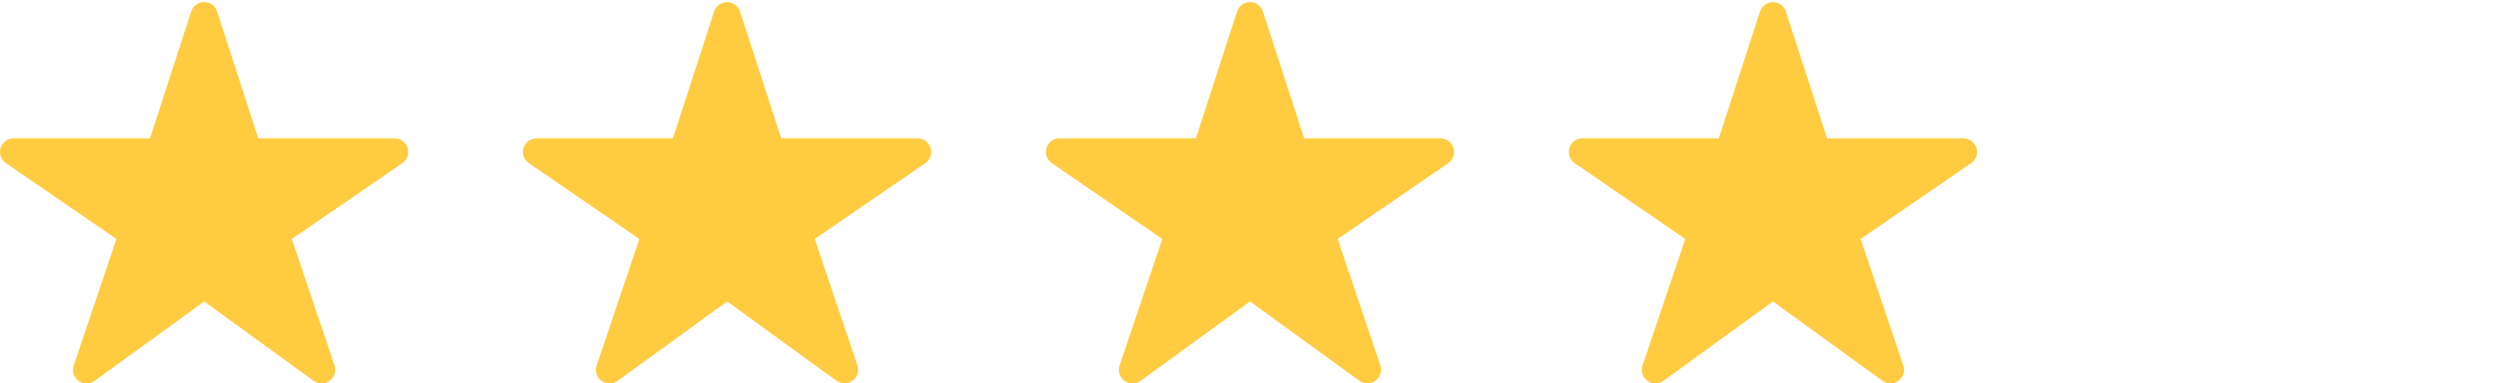 <?xml version="1.0" encoding="UTF-8"?><svg id="a" xmlns="http://www.w3.org/2000/svg" width="1393.11" height="213.7" viewBox="0 0 1393.11 213.7"><path id="b" d="M179.22,213.63c-1.6,0-3.15-.49-4.45-1.42l-61-44.22-60.99,44.22c-3.37,2.5-8.12,1.79-10.61-1.58-1.49-2.01-1.89-4.63-1.08-7l23.79-70.47L3.25,90.88c-3.44-2.39-4.29-7.12-1.89-10.56,1.4-2.01,3.69-3.23,6.14-3.25h76.09L106.54,6.42c1.29-3.99,5.56-6.18,9.55-4.89,2.32.75,4.14,2.57,4.89,4.89l22.95,70.67h76.07c4.19.05,7.55,3.48,7.5,7.67-.03,2.45-1.24,4.74-3.25,6.14l-61.63,42.26,23.78,70.45c1.34,3.97-.78,8.28-4.75,9.62-.78.26-1.6.4-2.42.4h0,0Z" fill="#ffcc41" stroke-width="0"/><path id="c" d="M470.62,213.63c-1.6,0-3.15-.49-4.45-1.42l-61-44.22-60.99,44.22c-3.37,2.5-8.12,1.79-10.61-1.58-1.49-2.01-1.89-4.63-1.08-7l23.79-70.47-61.63-42.28c-3.44-2.39-4.29-7.12-1.89-10.56,1.4-2.01,3.69-3.23,6.14-3.25h76.09l22.95-70.65c1.29-3.99,5.56-6.18,9.55-4.89,2.32.75,4.14,2.57,4.89,4.89l22.95,70.67h76.07c4.19.05,7.55,3.48,7.5,7.67-.03,2.45-1.24,4.74-3.25,6.14l-61.63,42.26,23.78,70.45c1.34,3.97-.78,8.28-4.75,9.62-.78.26-1.6.4-2.42.4h-.01Z" fill="#ffcc41" stroke-width="0"/><path id="d" d="M762.02,213.63c-1.6,0-3.15-.49-4.45-1.42l-61-44.22-60.99,44.22c-3.37,2.5-8.12,1.79-10.61-1.58-1.49-2.01-1.89-4.63-1.08-7l23.79-70.47-61.63-42.28c-3.44-2.39-4.29-7.12-1.89-10.56,1.4-2.01,3.69-3.23,6.14-3.25h76.09l22.95-70.65c1.29-3.99,5.56-6.18,9.55-4.89,2.32.75,4.14,2.57,4.89,4.89l22.95,70.67h76.07c4.19.05,7.55,3.48,7.5,7.67-.03,2.45-1.24,4.74-3.25,6.14l-61.63,42.26,23.78,70.45c1.34,3.97-.78,8.28-4.75,9.62-.78.26-1.6.4-2.42.4h-.01Z" fill="#ffcc41" stroke-width="0"/><path id="e" d="M1053.42,213.63c-1.6,0-3.15-.49-4.45-1.42l-61-44.22-60.99,44.22c-3.37,2.5-8.12,1.79-10.61-1.58-1.49-2.01-1.89-4.63-1.08-7l23.79-70.47-61.63-42.28c-3.44-2.39-4.29-7.12-1.89-10.56,1.4-2.01,3.69-3.23,6.14-3.25h76.09l22.95-70.65c1.29-3.99,5.56-6.18,9.55-4.89,2.32.75,4.14,2.57,4.89,4.89l22.95,70.67h76.07c4.19.05,7.55,3.48,7.5,7.67-.03,2.45-1.24,4.74-3.25,6.14l-61.63,42.26,23.78,70.45c1.34,3.97-.78,8.28-4.75,9.62-.78.26-1.6.4-2.42.4h-.01,0Z" fill="#ffcc41" stroke-width="0"/></svg>